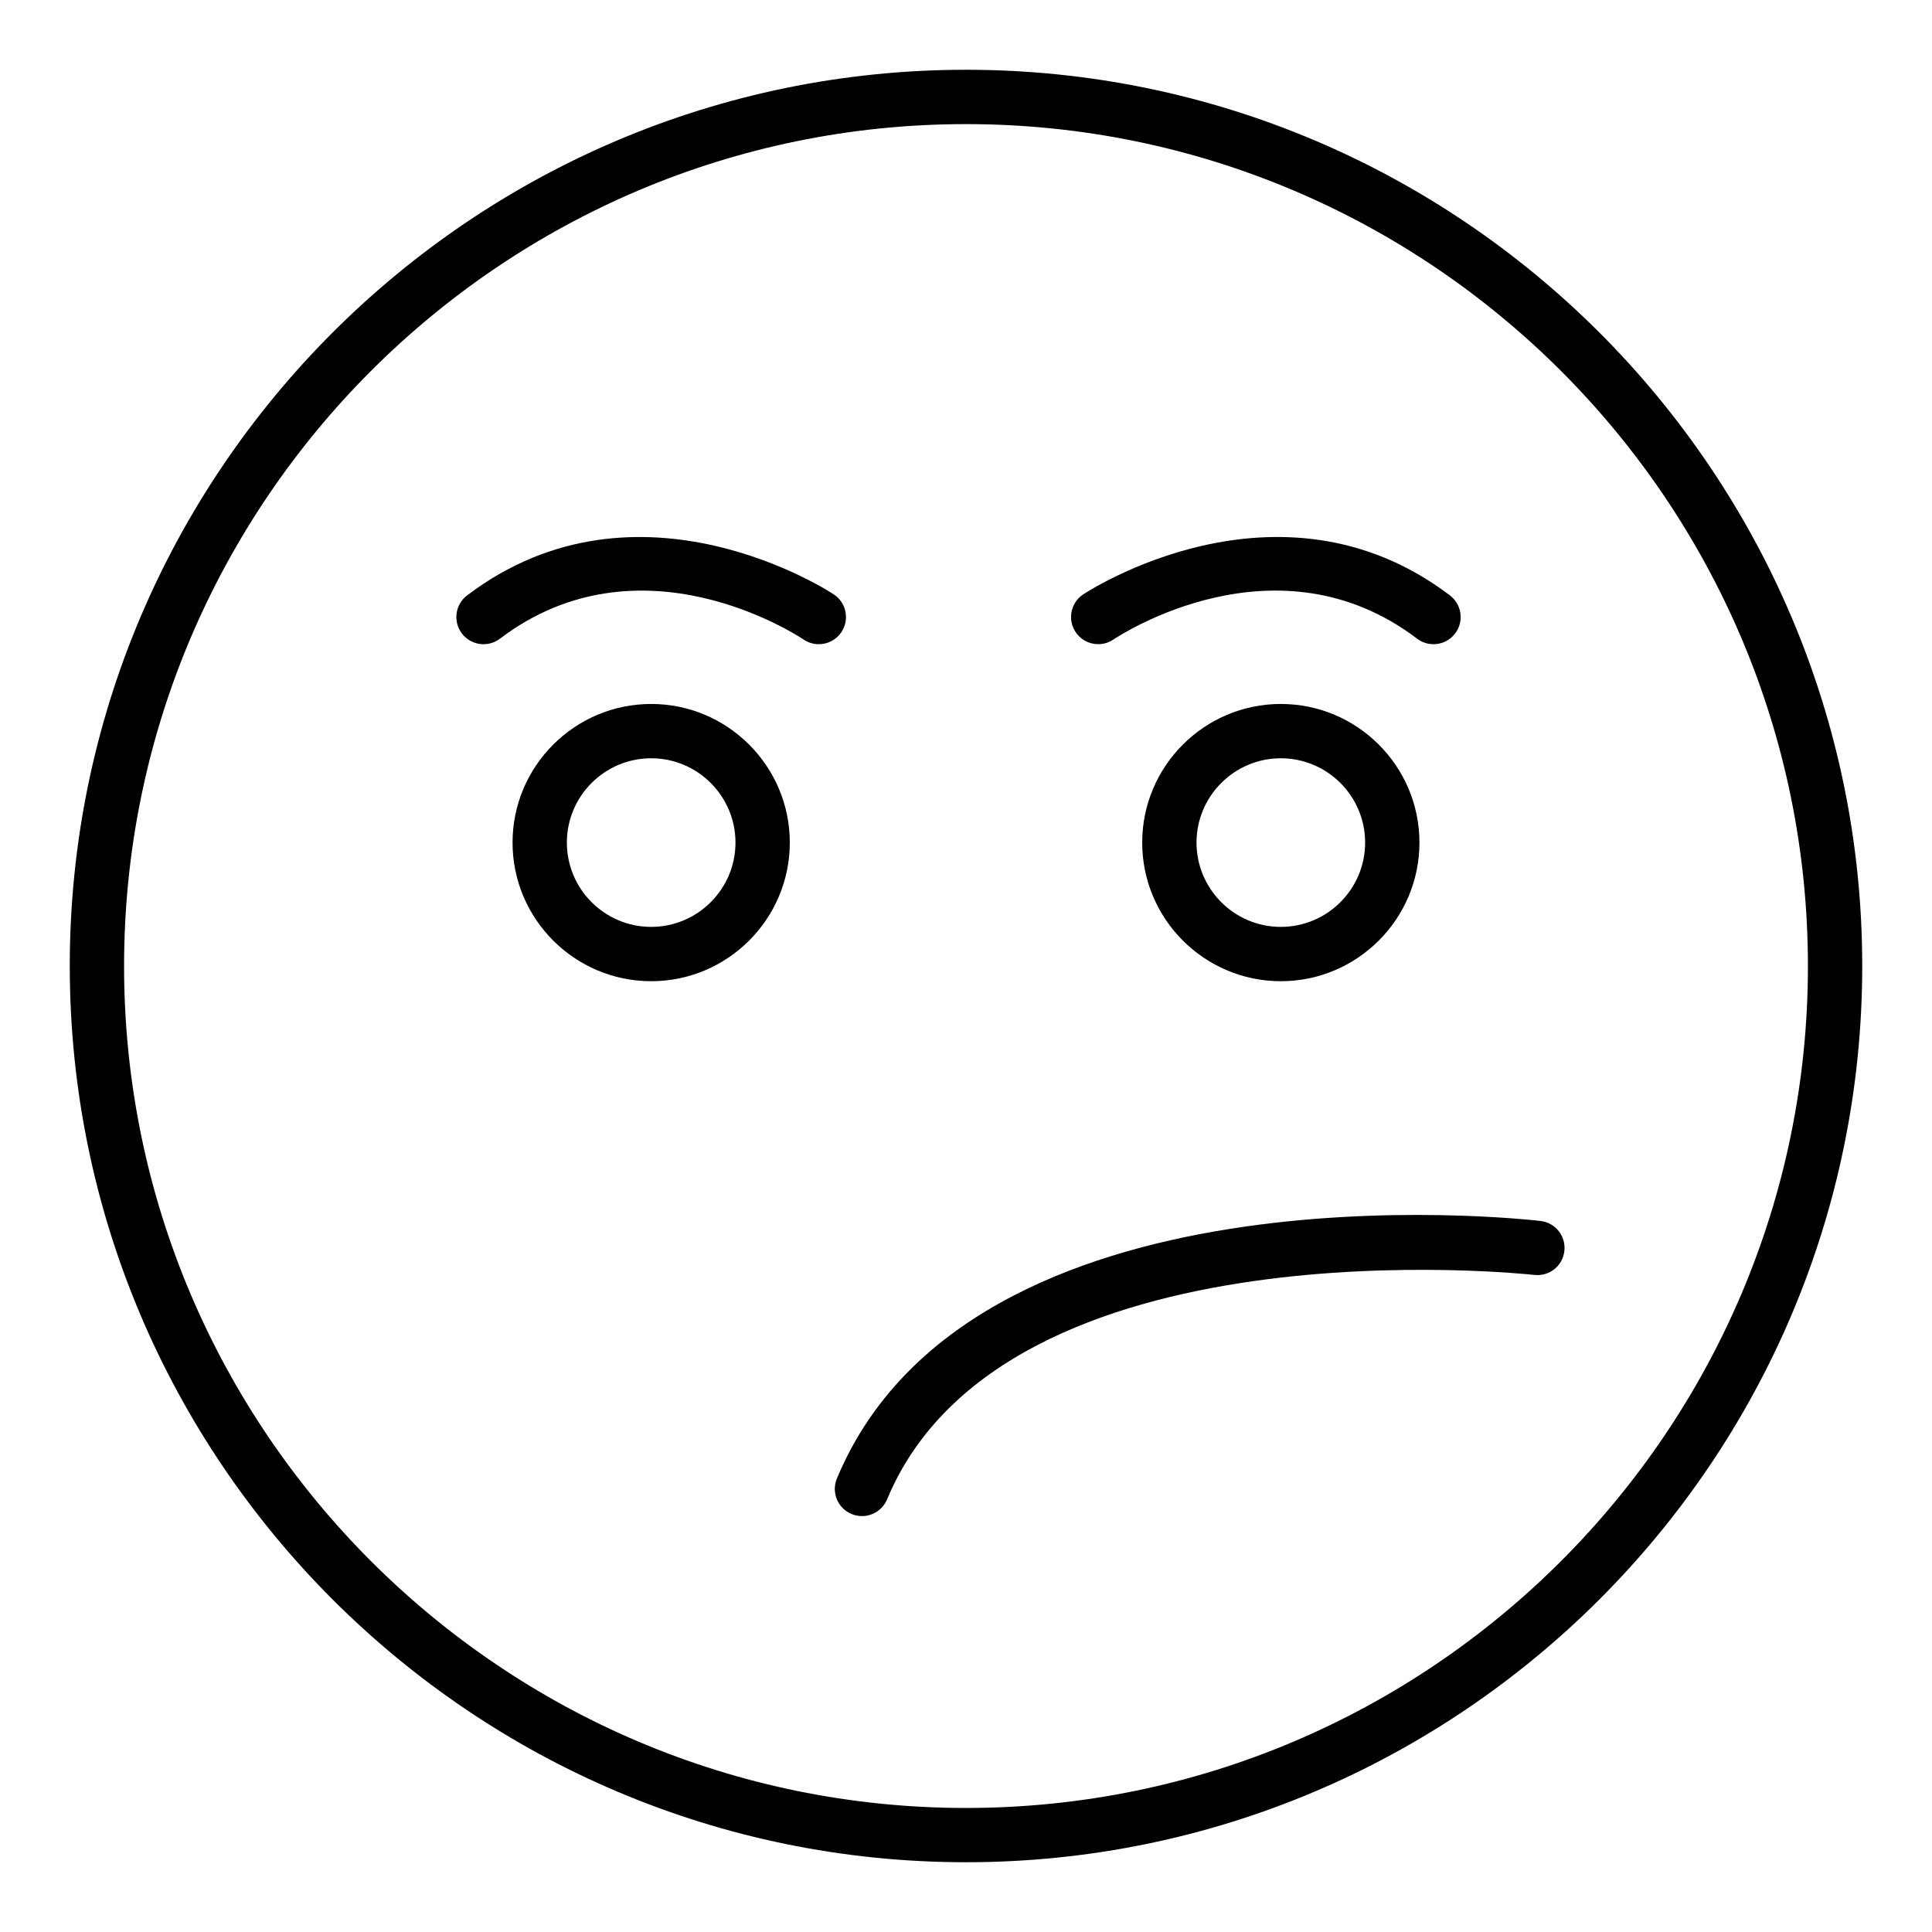 <?xml version="1.0" encoding="UTF-8"?>
<!-- Uploaded to: ICON Repo, www.iconrepo.com, Generator: ICON Repo Mixer Tools -->
<svg fill="#000000" width="800px" height="800px" version="1.1" viewBox="144 144 512 512" xmlns="http://www.w3.org/2000/svg">
 <g>
  <path d="m400 637.51c-130.96 0-237.51-106.55-237.51-237.51 0-130.96 106.55-237.51 237.51-237.51s237.51 106.55 237.51 237.51c-0.004 130.96-106.55 237.51-237.51 237.51zm0-460.62c-123.03 0-223.12 100.09-223.12 223.12s100.09 223.12 223.12 223.12c123.02 0 223.12-100.09 223.12-223.12-0.004-123.03-100.09-223.12-223.12-223.12z"/>
  <path d="m316.57 404.03c-20.258 0-36.738-16.48-36.738-36.738 0-20.258 16.48-36.734 36.738-36.734 20.258 0 36.734 16.48 36.734 36.734 0 20.258-16.48 36.738-36.734 36.738zm0-59.078c-12.32 0-22.344 10.02-22.344 22.34 0 12.32 10.023 22.344 22.344 22.344 12.316 0 22.34-10.023 22.34-22.344 0-12.316-10.023-22.34-22.34-22.34z"/>
  <path d="m483.43 404.03c-20.258 0-36.734-16.48-36.734-36.738 0-20.258 16.48-36.734 36.734-36.734 20.258 0 36.738 16.48 36.738 36.734 0 20.258-16.48 36.738-36.738 36.738zm0-59.078c-12.316 0-22.34 10.02-22.34 22.34 0 12.32 10.023 22.344 22.34 22.344 12.32 0 22.344-10.023 22.344-22.344 0-12.316-10.02-22.34-22.344-22.34z"/>
  <path d="m523.89 314.72c-1.516 0-3.043-0.477-4.344-1.465-37.188-28.215-78.746-0.938-80.492 0.234-3.293 2.211-7.758 1.34-9.984-1.953-2.219-3.293-1.355-7.754 1.93-9.977 0.512-0.348 51.75-34.289 97.246 0.227 3.168 2.402 3.785 6.918 1.383 10.086-1.41 1.867-3.562 2.848-5.738 2.848z"/>
  <path d="m360.99 314.72c-1.383 0-2.785-0.398-4.012-1.227-1.758-1.172-43.309-28.445-80.492-0.234-3.168 2.406-7.688 1.781-10.086-1.383-2.398-3.168-1.781-7.684 1.383-10.086 45.484-34.508 96.738-0.574 97.246-0.227 3.293 2.227 4.152 6.703 1.926 9.996-1.387 2.051-3.656 3.16-5.965 3.16z"/>
  <path d="m372.43 545.78c-0.922 0-1.859-0.176-2.766-0.555-3.668-1.527-5.406-5.742-3.871-9.41 35.285-84.699 180.3-68.957 186.46-68.246 3.949 0.457 6.777 4.027 6.32 7.973-0.453 3.949-3.973 6.769-7.973 6.324-1.398-0.156-140.39-15.223-171.52 59.484-1.148 2.766-3.828 4.43-6.644 4.43z"/>
 </g>
</svg>